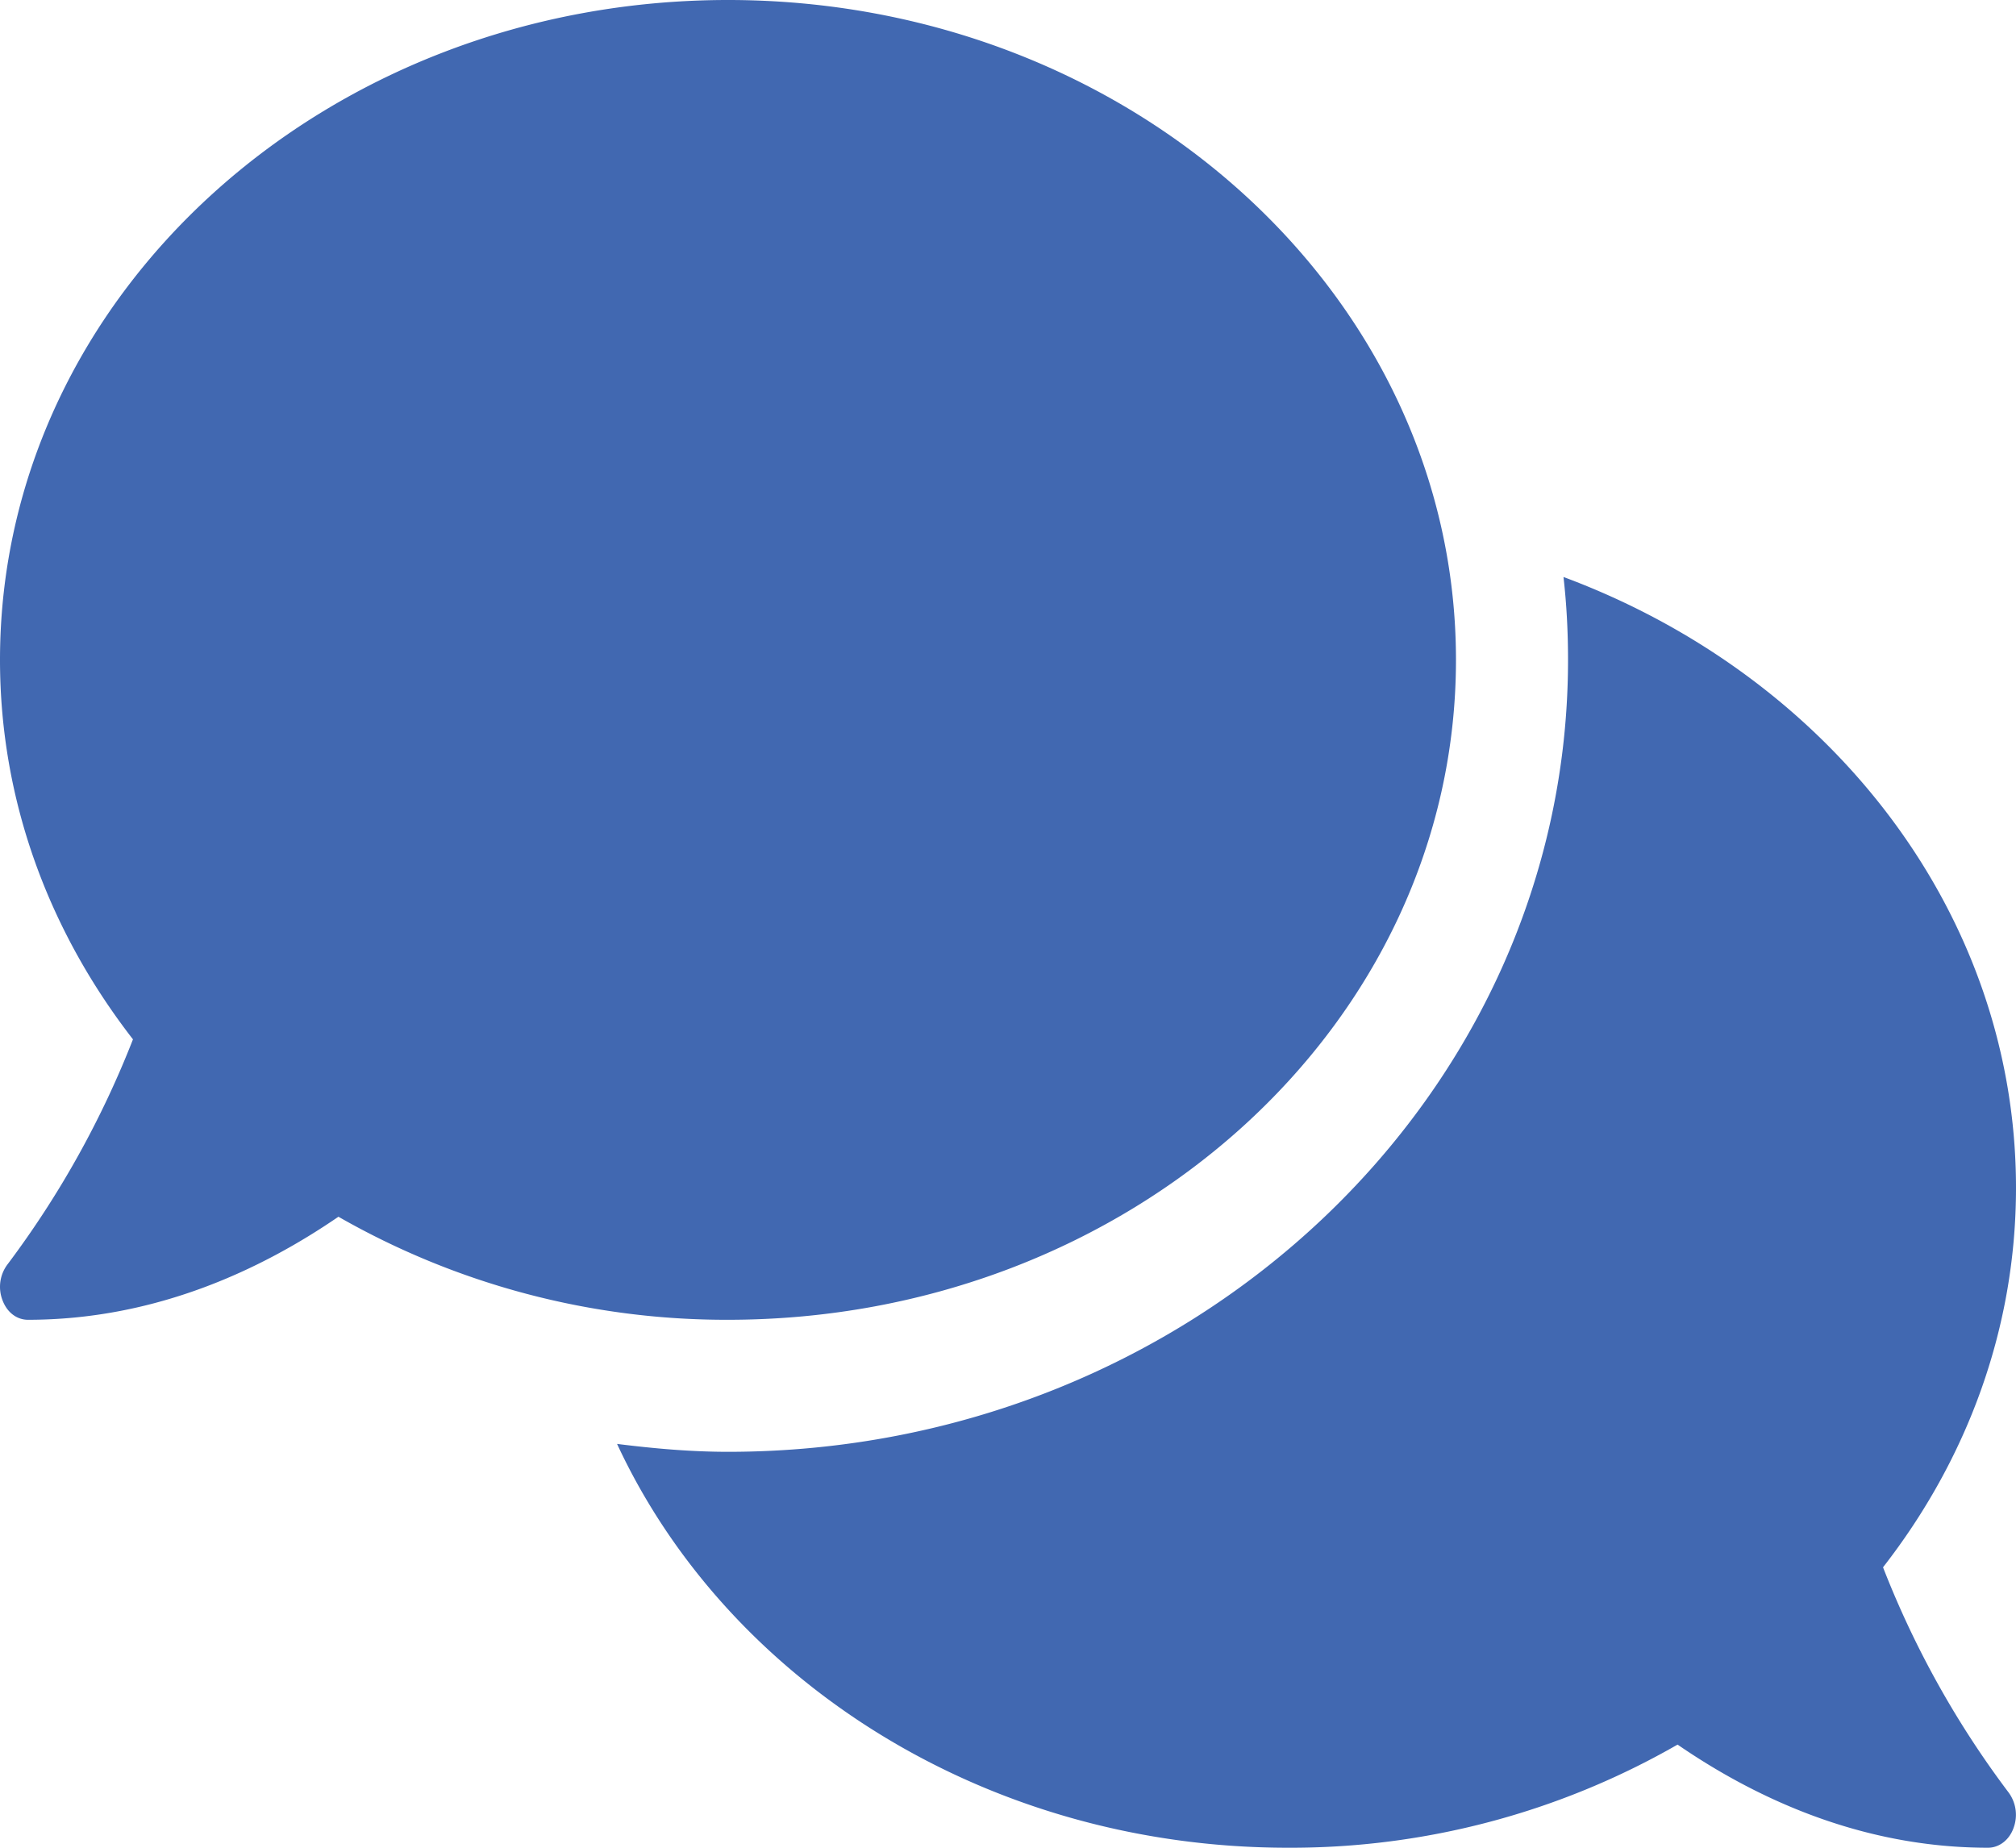 <svg width="24" height="22" fill="none" xmlns="http://www.w3.org/2000/svg"><path d="M17.333 7.857C17.333 3.517 13.454 0 8.667 0 3.879 0 0 3.516 0 7.857c0 1.685.588 3.236 1.583 4.518a11.316 11.316 0 0 1-1.491 2.676.444.444 0 0 0-.063.428c.054.147.171.235.304.235 1.525 0 2.788-.604 3.696-1.227a9.294 9.294 0 0 0 4.638 1.227c4.787 0 8.666-3.516 8.666-7.857Zm5.084 10.804C23.412 17.384 24 15.827 24 14.143c0-3.285-2.23-6.1-5.387-7.273.037.324.054.653.054.987 0 5.2-4.488 9.429-10 9.429-.45 0-.888-.04-1.321-.094C8.658 20.016 11.742 22 15.333 22a9.243 9.243 0 0 0 4.638-1.228c.908.624 2.17 1.228 3.696 1.228.133 0 .254-.093.304-.236a.448.448 0 0 0-.063-.427 11.196 11.196 0 0 1-1.491-2.676Z" fill="#4168B1"/></svg>